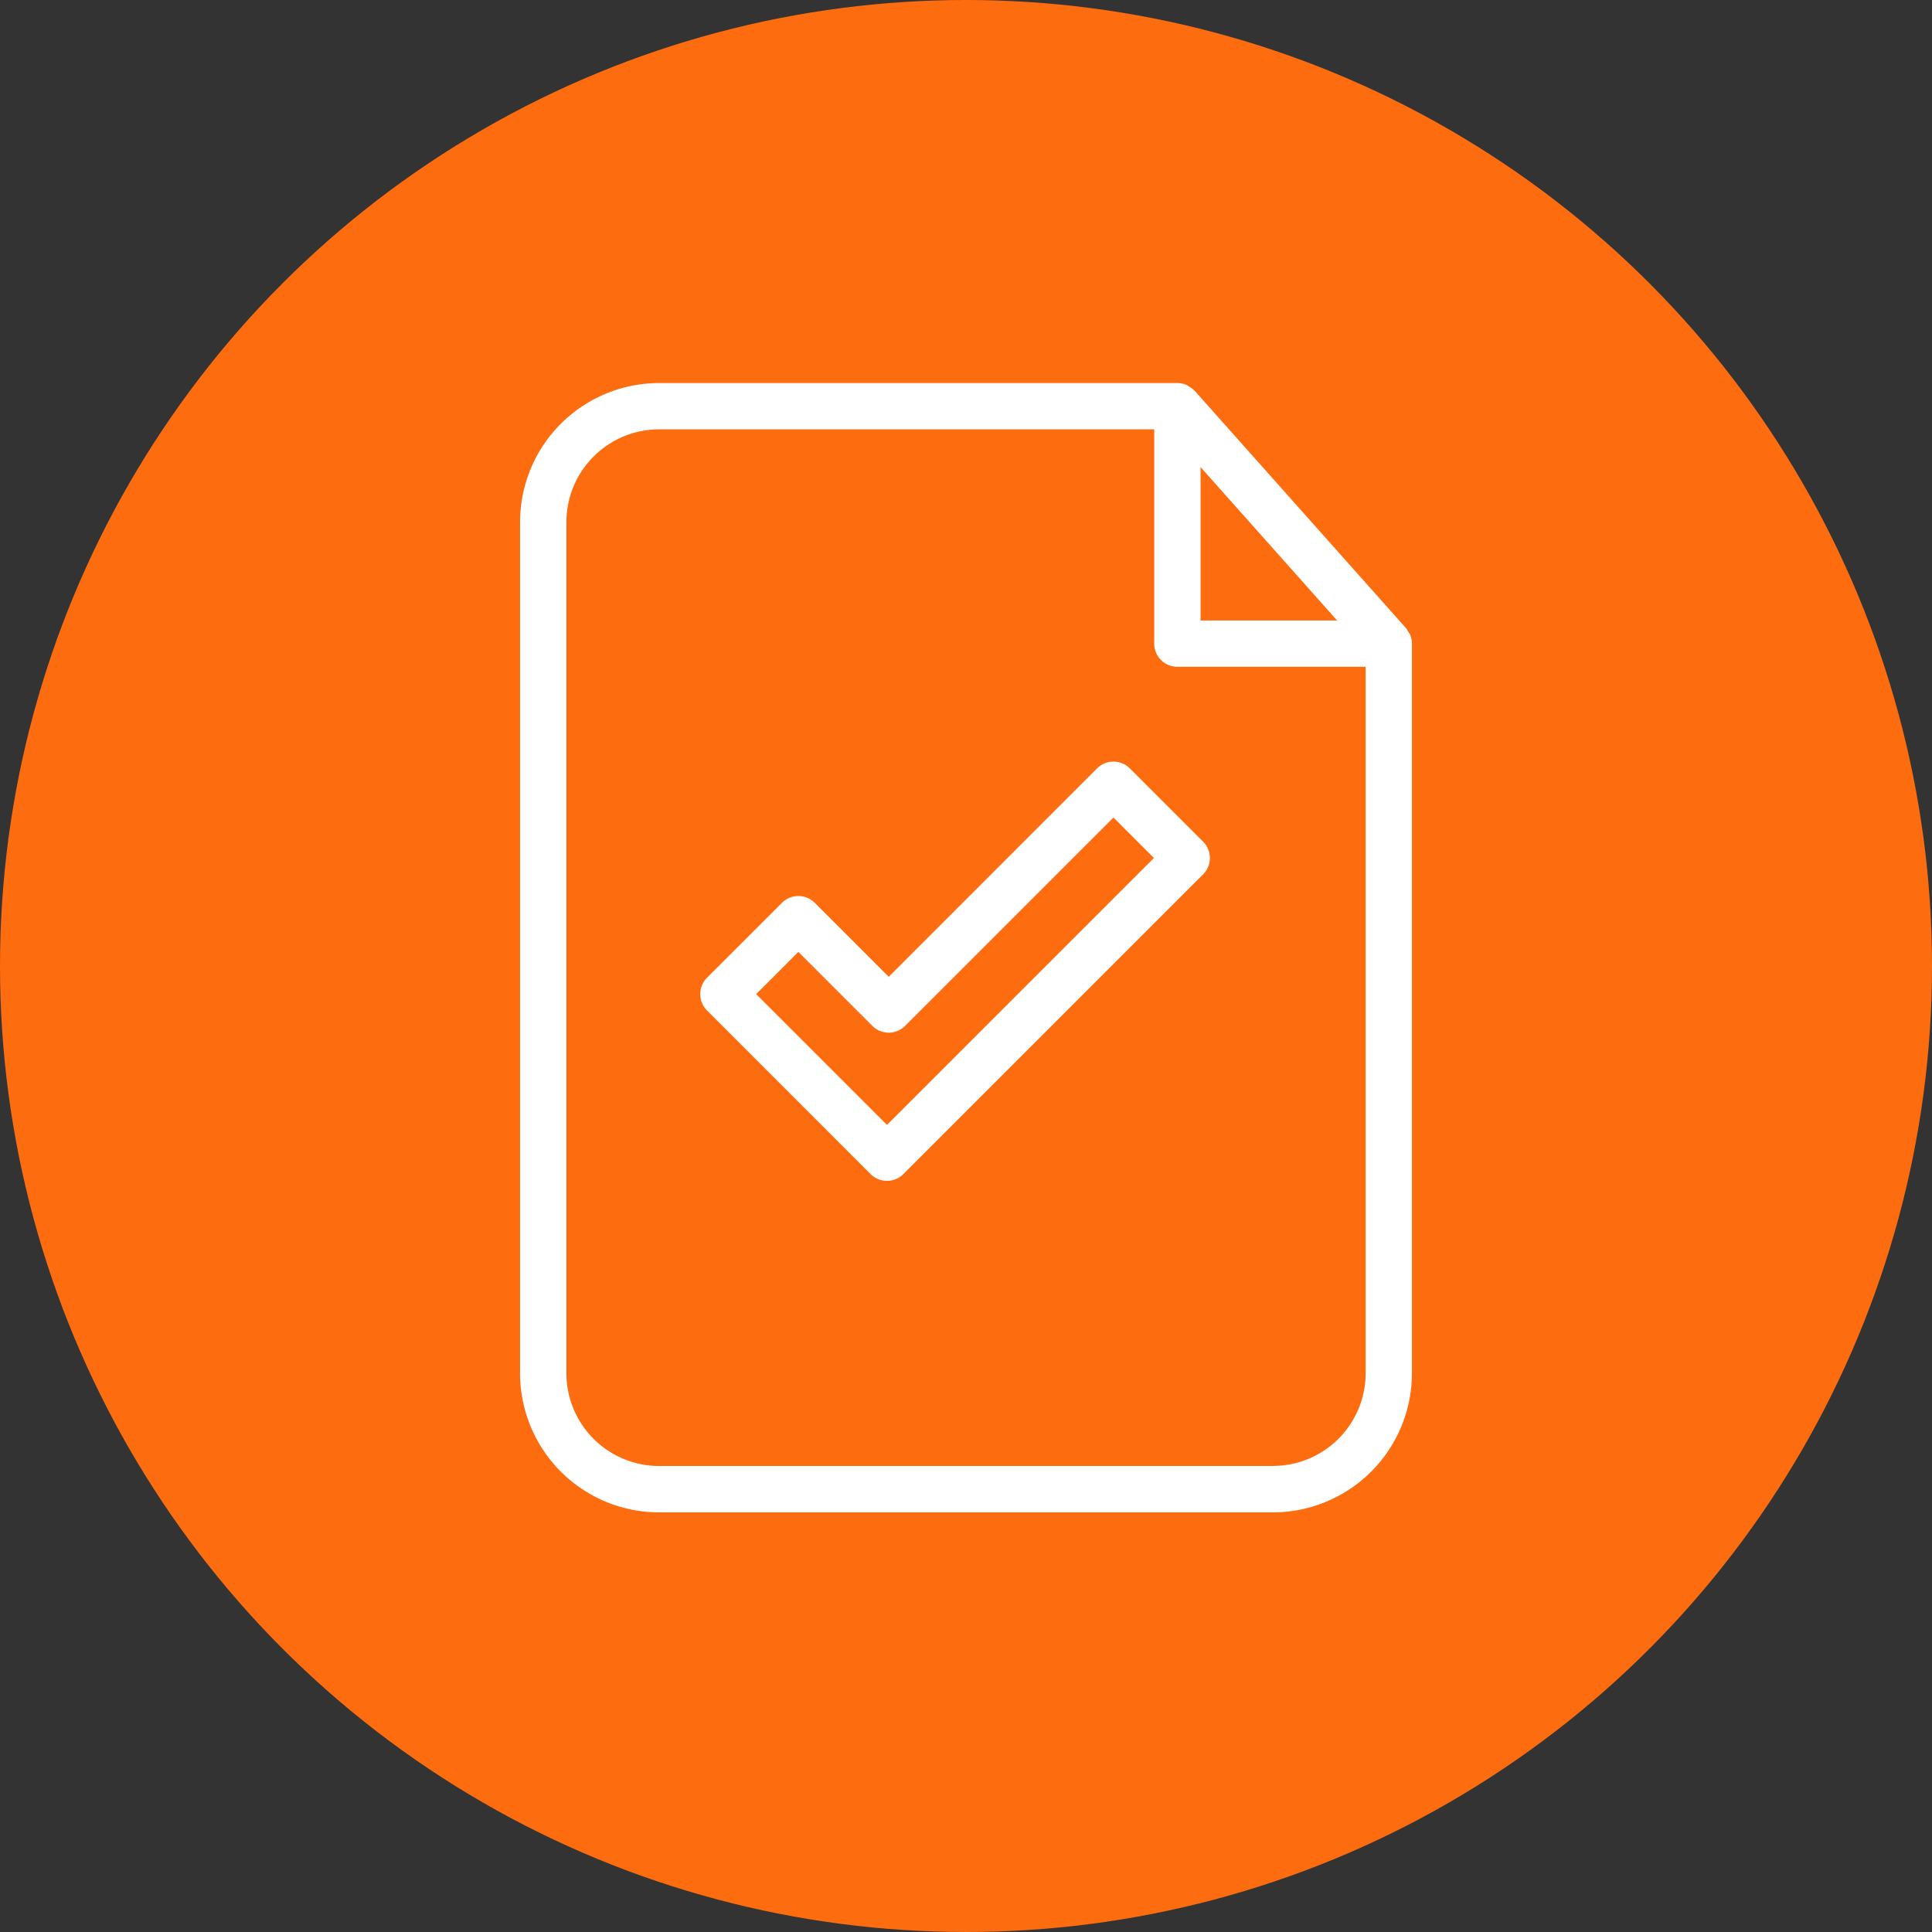 <svg xmlns="http://www.w3.org/2000/svg" xmlns:xlink="http://www.w3.org/1999/xlink" width="119" height="119" viewBox="0 0 119 119">
  <rect x="0" y="0" width="119" height="119" fill="#333333" stroke="none"/>
  <defs>
    <clipPath id="clip-path">
      <rect id="Rectángulo_1191" data-name="Rectángulo 1191" width="54.933" height="69.558" fill="#fff"/>
    </clipPath>
  </defs>
  <g id="ico_activos" transform="translate(-651 -1610)">
    <circle id="Elipse_291" data-name="Elipse 291" cx="59.5" cy="59.5" r="59.5" transform="translate(651 1610)" fill="#fe6c10"/>
    <g id="Grupo_906" data-name="Grupo 906" transform="translate(683.033 1633.595)">
      <g id="Grupo_905" data-name="Grupo 905" transform="translate(0 0)" clip-path="url(#clip-path)">
        <path id="Trazado_1046" data-name="Trazado 1046" d="M54.718,15.339a1.6,1.6,0,0,0-.144-.237L41.555.478,41.522.452A1.49,1.49,0,0,0,41.178.2a1.132,1.132,0,0,0-.118-.079A1.38,1.38,0,0,0,40.488,0H8.56A8.57,8.57,0,0,0,0,8.56V61a8.572,8.572,0,0,0,8.56,8.56H46.373A8.57,8.57,0,0,0,54.933,61V16.05a1.489,1.489,0,0,0-.1-.531,1.864,1.864,0,0,0-.111-.18M41.914,5.174l8.413,9.451H41.914Zm4.46,61.53H8.56A5.713,5.713,0,0,1,2.855,61V8.56A5.714,5.714,0,0,1,8.56,2.851h30.5v13.2a1.425,1.425,0,0,0,1.429,1.425H52.083V61A5.714,5.714,0,0,1,46.373,66.7" transform="translate(0 -0.001)" fill="#fff"/>
        <path id="Trazado_1047" data-name="Trazado 1047" d="M29.551,6.911a1.428,1.428,0,0,0-2.018,0L14.7,19.748l-4.557-4.557a1.428,1.428,0,0,0-2.018,0L3.508,19.805a1.43,1.43,0,0,0,0,2.018L13.583,31.9a1.43,1.43,0,0,0,2.018,0l18.46-18.46a1.422,1.422,0,0,0,0-2.018ZM14.592,28.872,6.534,20.814l2.6-2.6,4.557,4.557a1.428,1.428,0,0,0,2.018,0L28.542,9.938l2.492,2.492Z" transform="translate(8.008 16.822)" fill="#fff"/>
      </g>
    </g>
  </g>
</svg>
